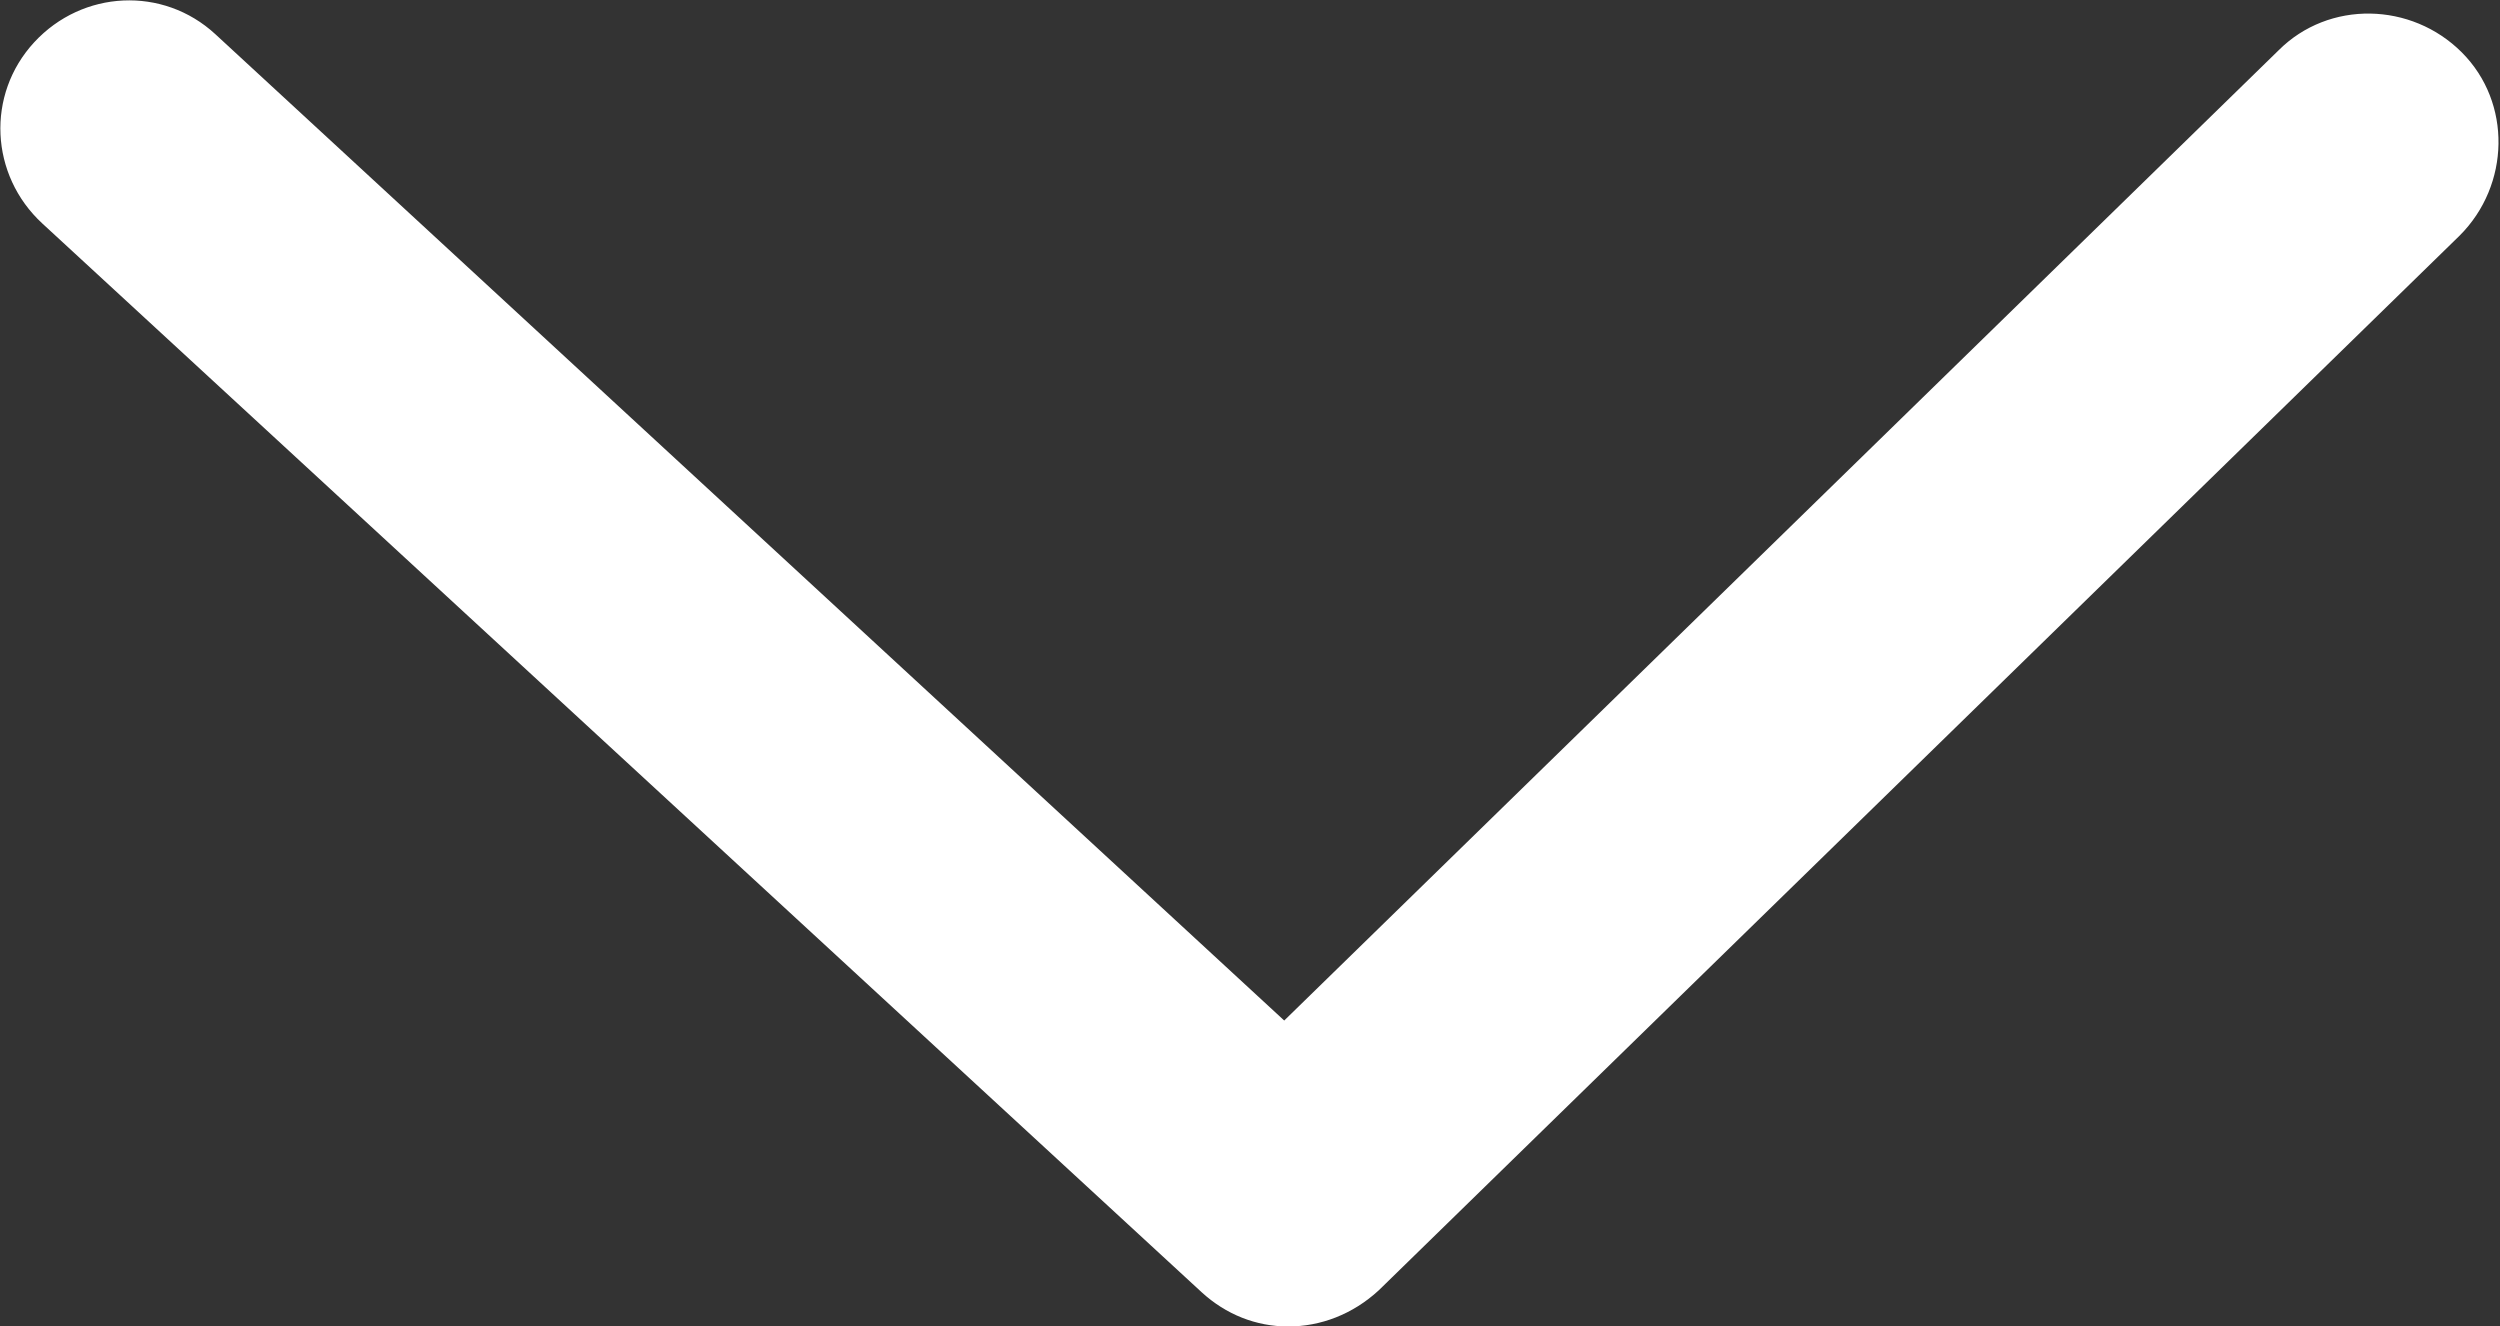 <?xml version="1.0" encoding="utf-8"?>
<!-- Generator: Adobe Illustrator 28.1.0, SVG Export Plug-In . SVG Version: 6.00 Build 0)  -->
<svg version="1.1" id="Layer_1" xmlns="http://www.w3.org/2000/svg" xmlns:xlink="http://www.w3.org/1999/xlink" x="0px" y="0px"
	 viewBox="0 0 124.2 65.9" style="enable-background:new 0 0 124.2 65.9;" xml:space="preserve">
<rect x="0" y="0" width="124.2" height="65.9" fill="#333333" stroke="none"/>
<style type="text/css">
	.st0{fill:#FFFFFF;}
</style>
<g>
	<path class="st0" d="M64,65.9c-1.6,0-3.1-0.6-4.3-1.7L2.1,11.1c-2.6-2.4-2.8-6.4-0.4-9c2.4-2.6,6.4-2.8,9-0.4l53.1,49l49.4-48.2
		c2.5-2.5,6.6-2.4,9.1,0.1c2.5,2.5,2.4,6.6-0.1,9.1L68.5,64.1C67.2,65.3,65.6,65.9,64,65.9z"/>
</g>
</svg>
